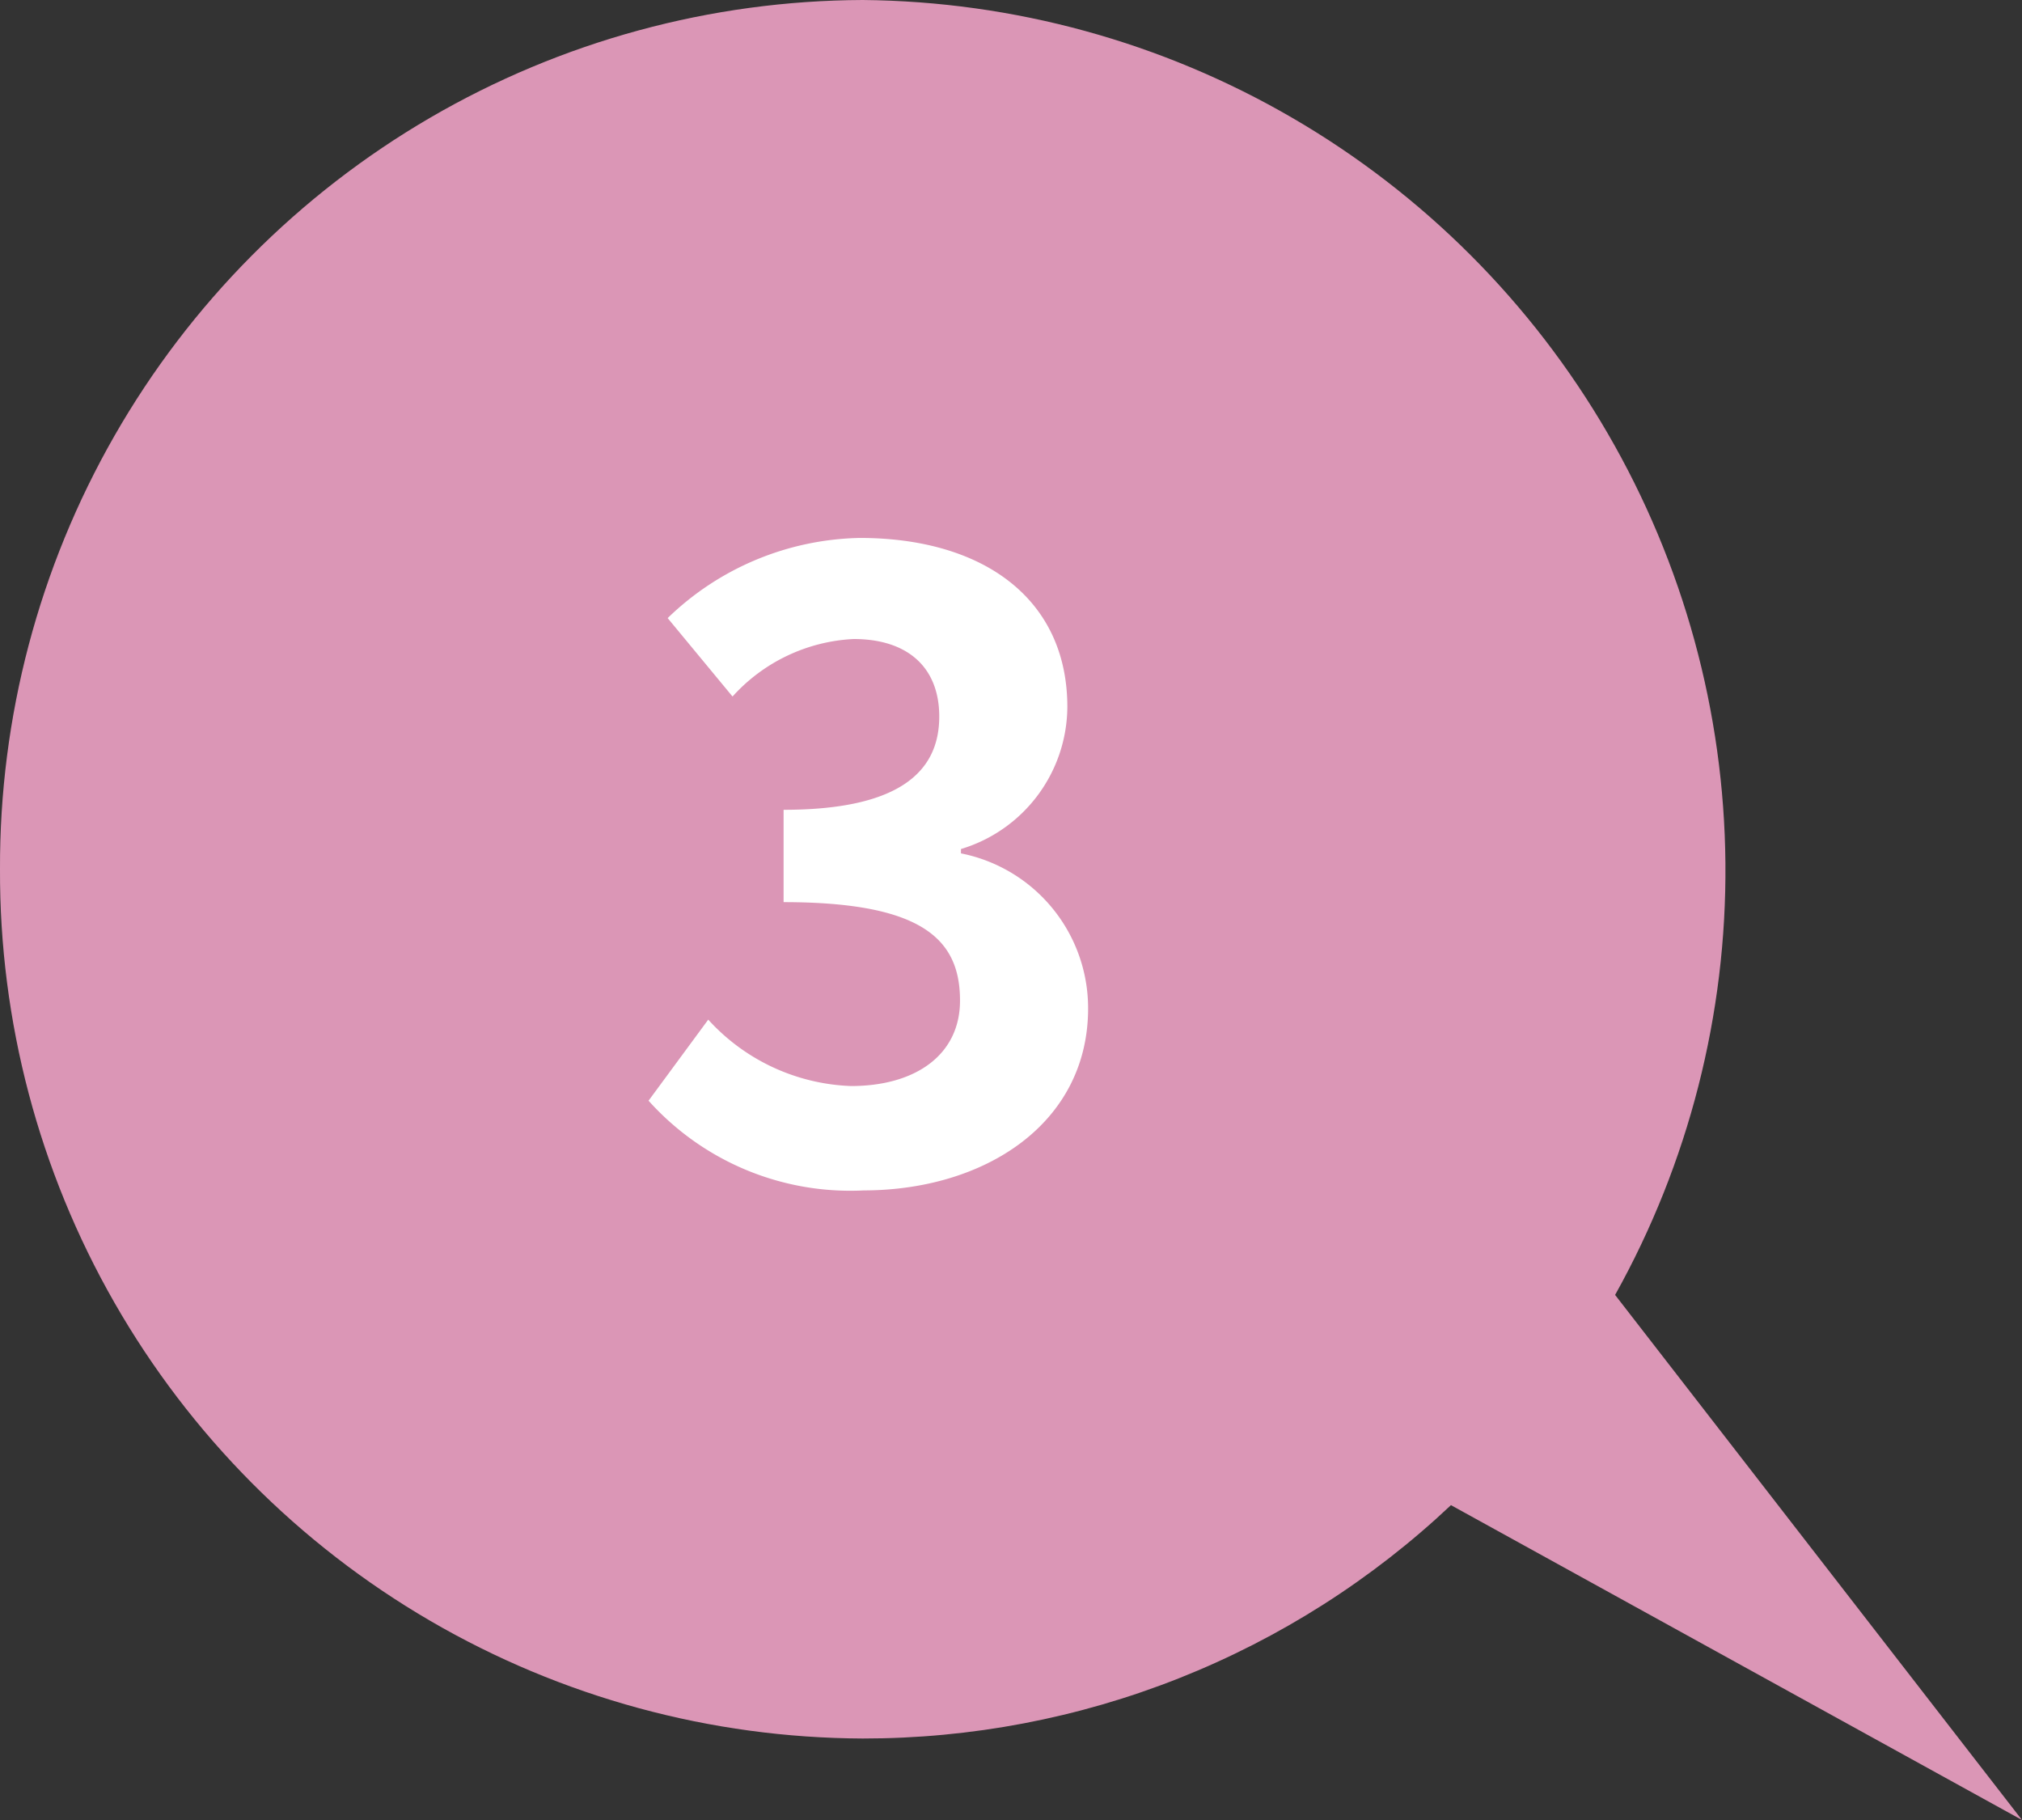 <svg xmlns="http://www.w3.org/2000/svg" xmlns:xlink="http://www.w3.org/1999/xlink" width="60" height="54" viewBox="0 0 60 54">
  <rect x="0" y="0" width="60" height="54" fill="#333333" stroke="none"/>
  <defs>
    <clipPath id="clip-path">
      <path id="Path_924621" data-name="Path 924621" d="M0,275.353a25.7,25.7,0,0,0,25.6,25.791,25.407,25.407,0,0,0,17.455-6.924L60,303.562,47.926,287.983A25.834,25.834,0,0,0,25.6,249.562,25.7,25.7,0,0,0,0,275.353" transform="translate(0 -249.562)" fill="none"/>
    </clipPath>
    <linearGradient id="linear-gradient" x1="0.5" x2="0.5" y2="1" gradientUnits="objectBoundingBox">
      <stop offset="0" stop-color="#db96b6"/>
      <stop offset="1" stop-color="#db96b6"/>
    </linearGradient>
  </defs>
  <g id="Group_44210" data-name="Group 44210" transform="translate(0 -249.562)">
    <g id="Group_44048" data-name="Group 44048" transform="translate(0 249.562)" clip-path="url(#clip-path)">
      <path id="Path_926892" data-name="Path 926892" d="M-37.5,323.645l60.447,54,60.447-54-60.447-54Z" transform="translate(7.05 -296.646)" fill="url(#linear-gradient)"/>
      <path id="Path_926870" data-name="Path 926870" d="M30.427,288.724c3.618,0,6.673-1.991,6.673-5.4a4.683,4.683,0,0,0-3.773-4.6v-.129a4.431,4.431,0,0,0,3.157-4.214c0-3.206-2.49-5.016-6.16-5.016a8.417,8.417,0,0,0-5.7,2.378l1.925,2.327a5.178,5.178,0,0,1,3.593-1.706c1.617,0,2.541.853,2.541,2.3,0,1.6-1.13,2.767-4.619,2.767v2.74c4.132,0,5.235,1.111,5.235,2.922,0,1.6-1.309,2.534-3.234,2.534a6.013,6.013,0,0,1-4.237-1.97l-1.771,2.405a8.044,8.044,0,0,0,6.368,2.663" transform="translate(-4.812 -253.404)" fill="#fff"/>
    </g>
  </g>
</svg>
